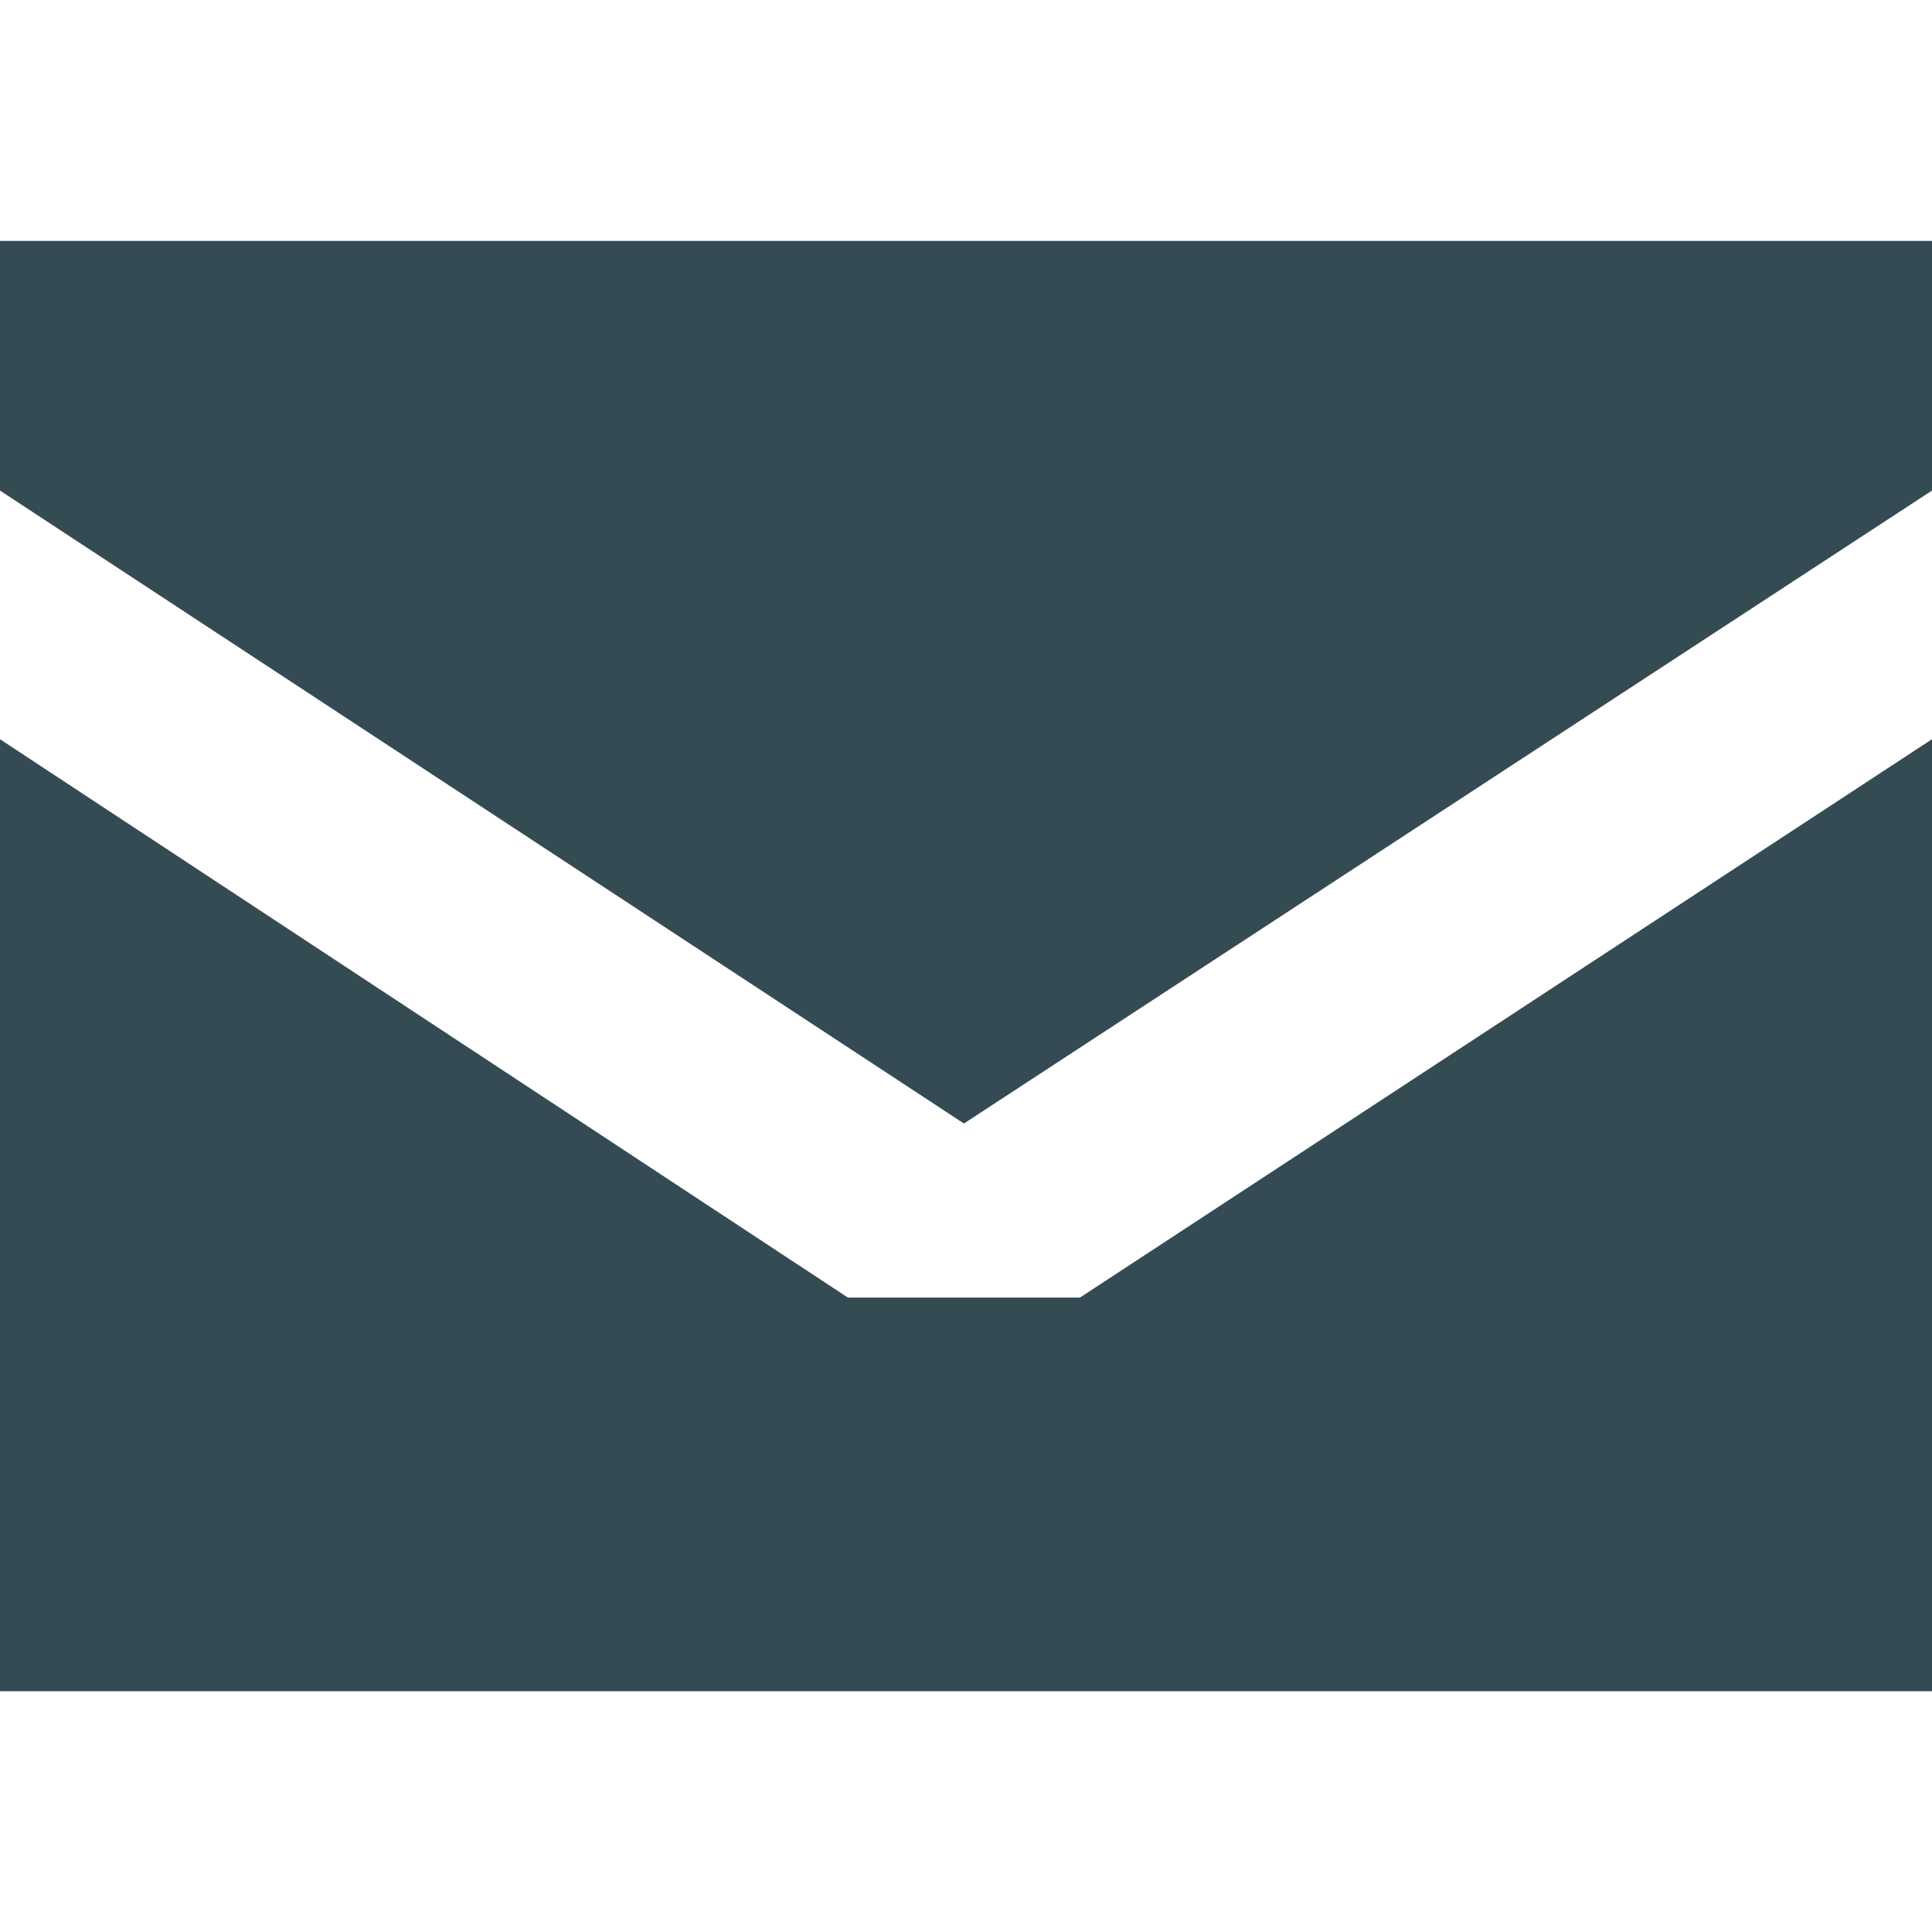 <?xml version="1.0" encoding="utf-8"?>
<!-- Generator: Adobe Illustrator 16.0.0, SVG Export Plug-In . SVG Version: 6.00 Build 0)  -->
<!DOCTYPE svg PUBLIC "-//W3C//DTD SVG 1.1//EN" "http://www.w3.org/Graphics/SVG/1.1/DTD/svg11.dtd">
<svg version="1.1" id="Layer_1" xmlns="http://www.w3.org/2000/svg" xmlns:xlink="http://www.w3.org/1999/xlink" x="0px" y="0px"
	 width="127.351px" height="127.362px" viewBox="0 0 127.351 127.362" enable-background="new 0 0 127.351 127.362"
	 xml:space="preserve">
<g>
	<polygon fill="#354B54" points="127.454,32.269 63.539,74.059 -0.104,32.269 -0.104,15.88 127.454,15.88 	"/>
	<polygon fill="#354B54" points="127.454,111.481 -0.104,111.481 -0.104,48.658 55.89,85.532 71.187,85.532 127.454,48.658 	"/>
</g>
</svg>
